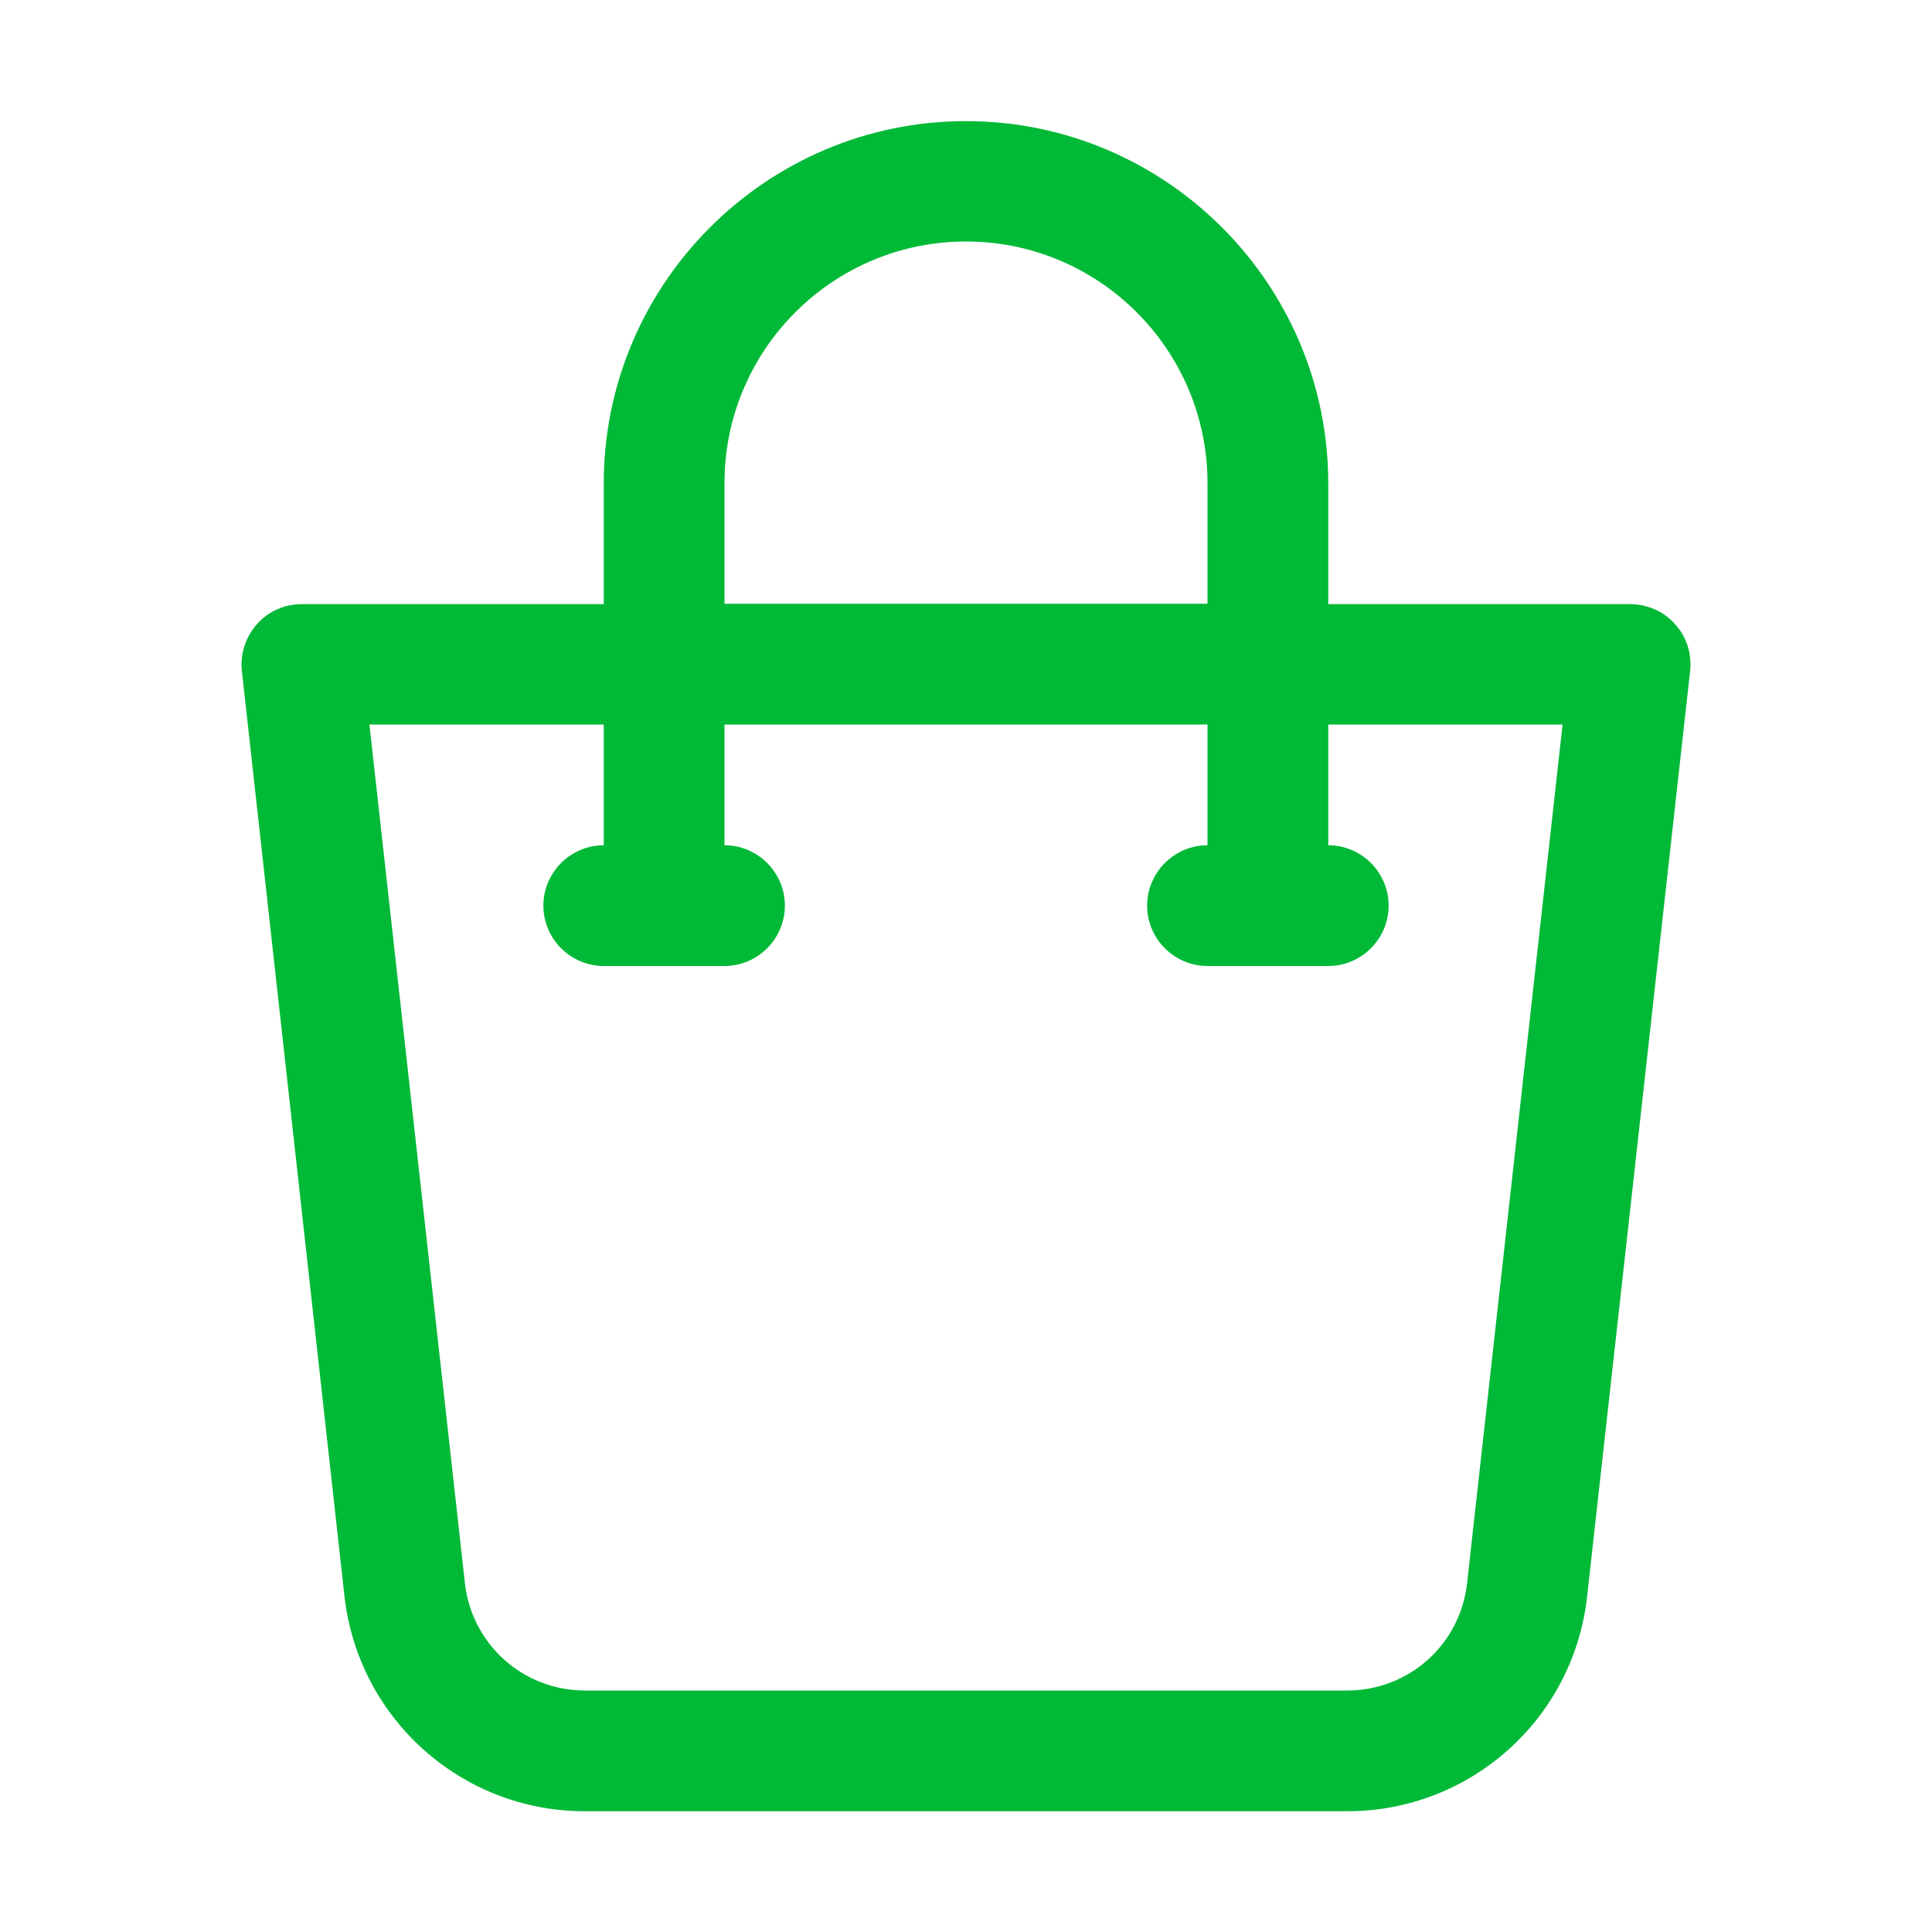 <?xml version="1.0" encoding="utf-8"?>
<!-- Generator: Adobe Illustrator 27.5.0, SVG Export Plug-In . SVG Version: 6.00 Build 0)  -->
<svg version="1.1" id="Line" width="42" height="42" xmlns="http://www.w3.org/2000/svg" xmlns:xlink="http://www.w3.org/1999/xlink" x="0px" y="0px"
	 viewBox="0 0 512 512" style="enable-background:new 0 0 512 512;" xml:space="preserve">
<style type="text/css">
	.st0{fill:#00B937;}
</style>
<path id="XMLID_929_" class="st0" d="M155,480H357c32.7,0,60-24.5,63.6-56.9l27.3-245.3c0.5-4.5-0.9-9-4-12.4
	c-3-3.4-7.4-5.3-11.9-5.3h-80v-32c0-52.9-43.1-96-96-96s-96,43.1-96,96v32H80c-4.6,0-8.9,1.9-11.9,5.3c-3,3.4-4.5,7.9-4,12.4
	l27.2,245.3C95,455.5,122.3,480,155,480z M192,128c0-35.3,28.7-64,64-64s64,28.7,64,64v32H192V128z M160,192v32c-8.8,0-16,7.2-16,16
	s7.2,16,16,16h32c8.8,0,16-7.2,16-16s-7.2-16-16-16v-32h128v32c-8.8,0-16,7.2-16,16s7.2,16,16,16h32c8.8,0,16-7.2,16-16
	s-7.2-16-16-16v-32h62.1l-25.3,227.5C387,435.8,373.4,448,357,448H155c-16.3,0-30-12.2-31.8-28.5L97.9,192L160,192z"/>
</svg>
